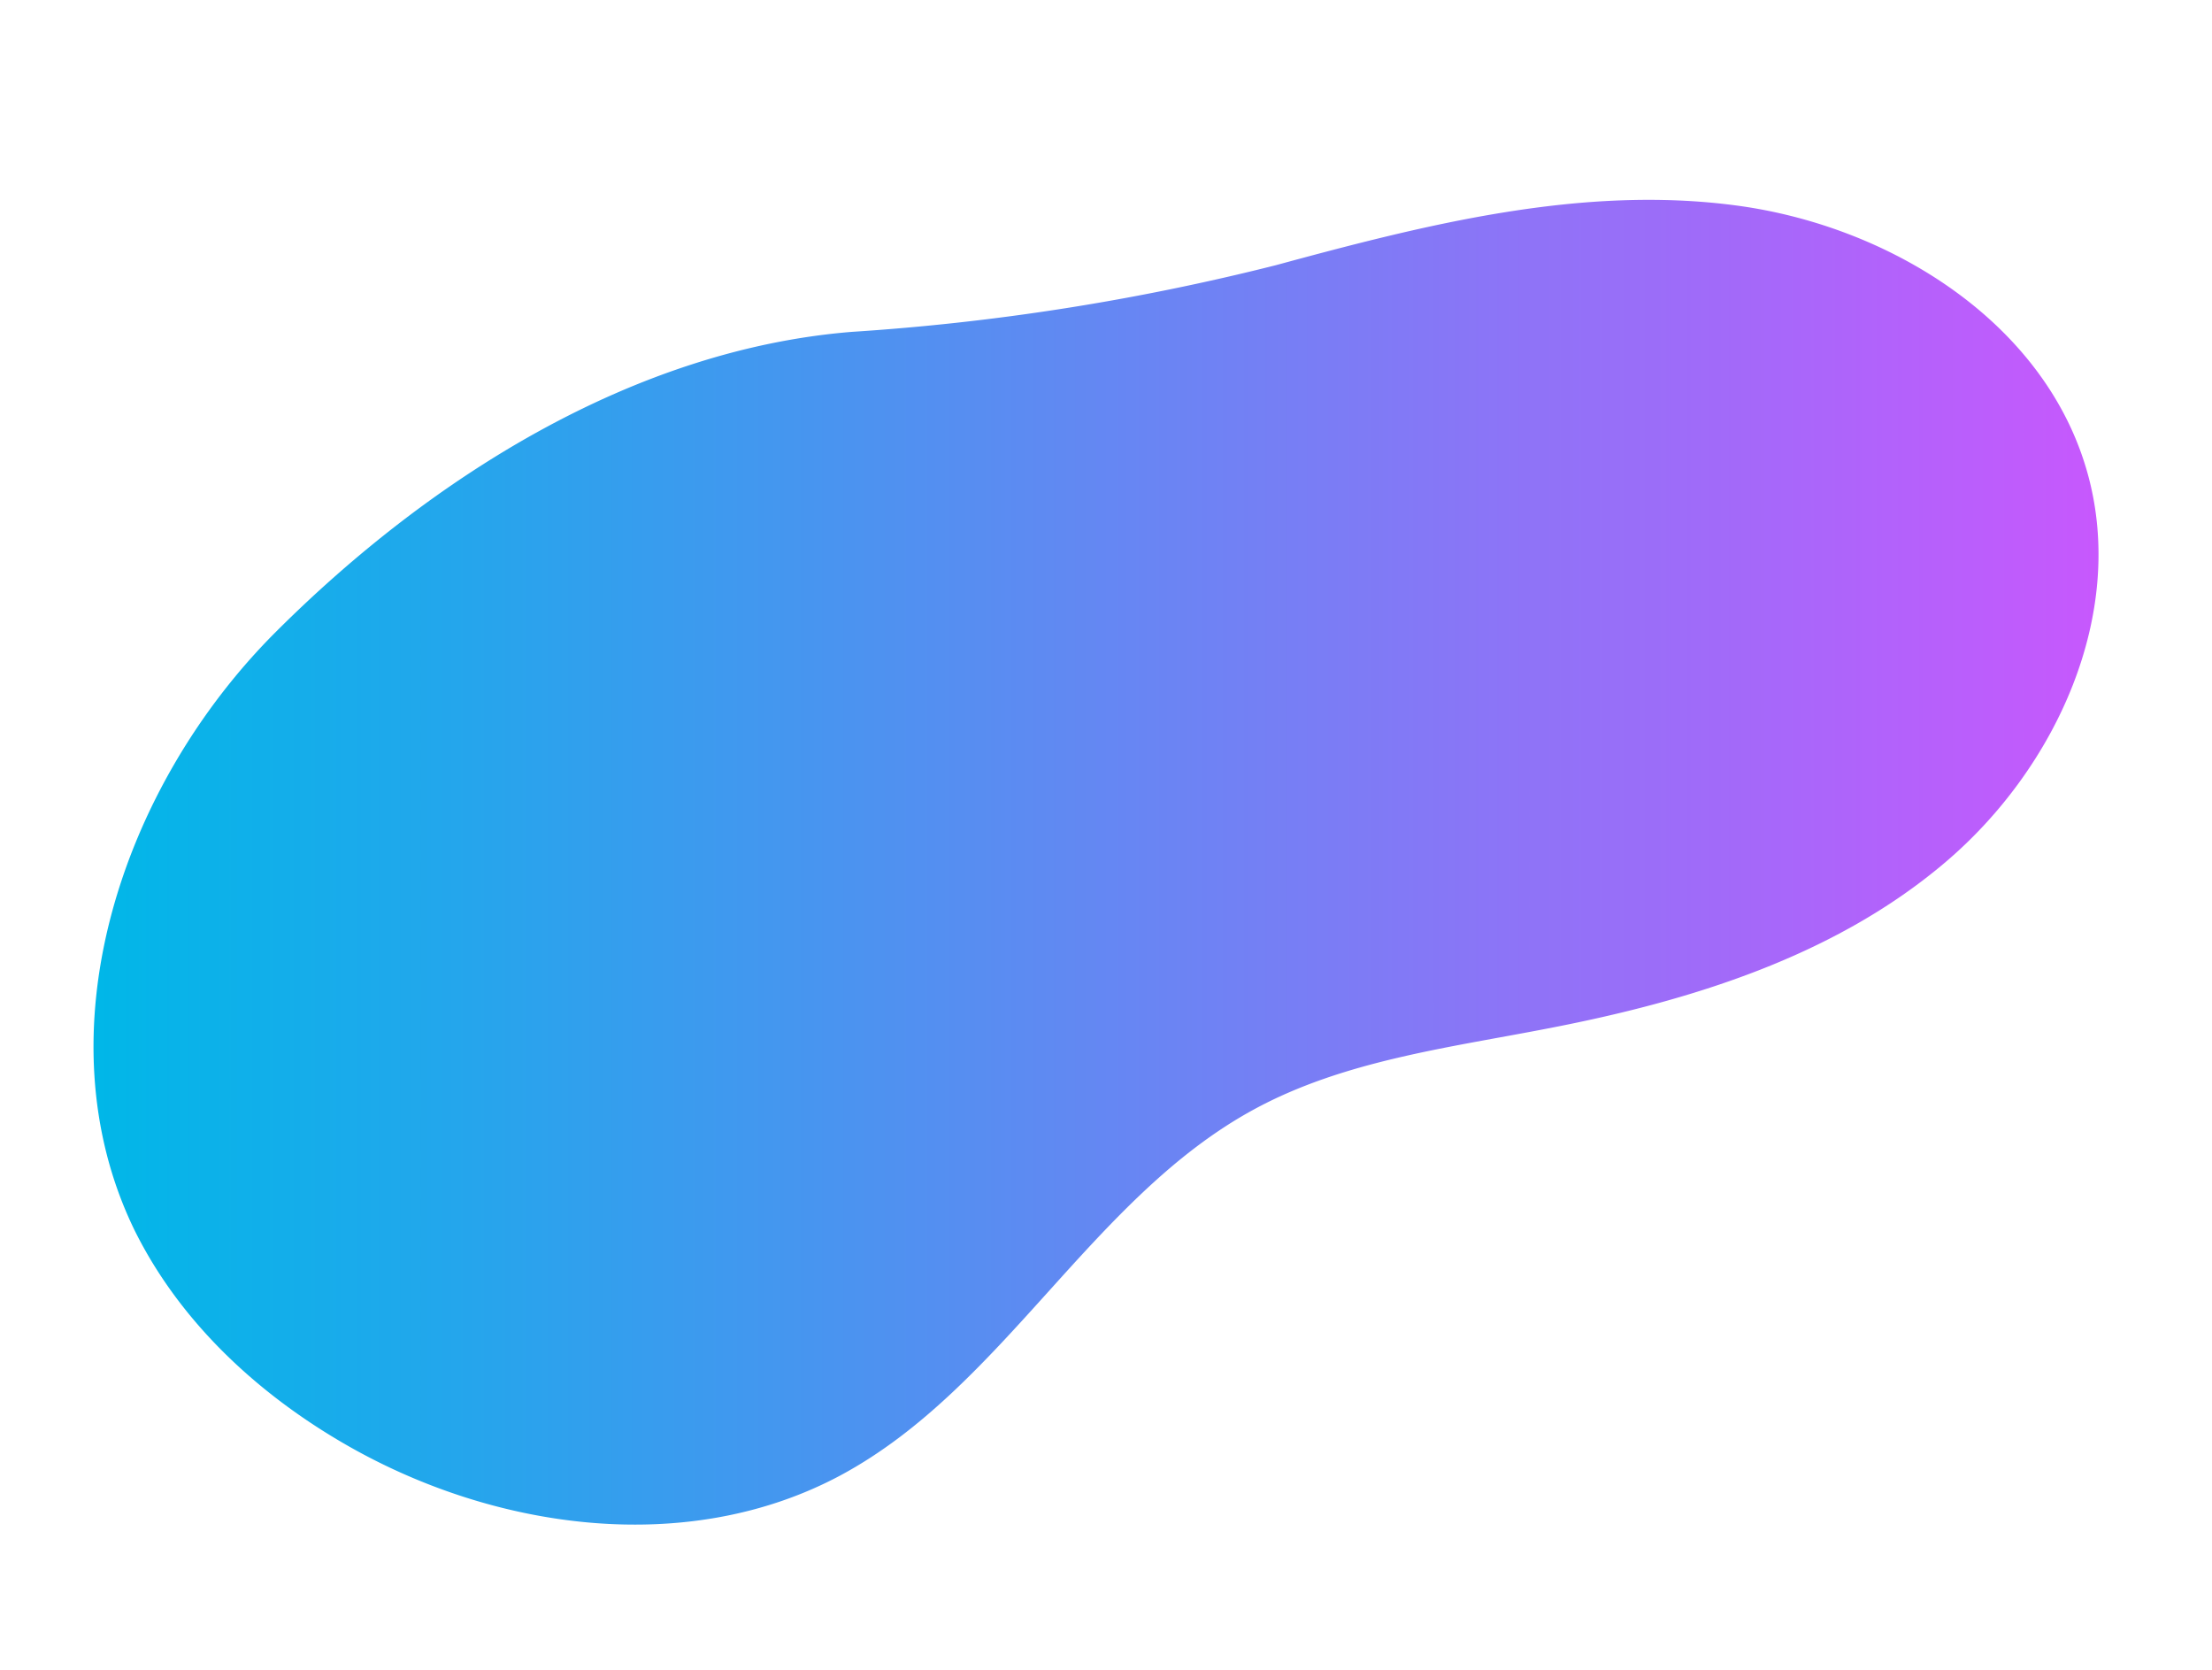 <?xml version="1.0" encoding="UTF-8"?> <svg xmlns="http://www.w3.org/2000/svg" xmlns:xlink="http://www.w3.org/1999/xlink" id="Elements" viewBox="0 0 148.33 111.97"> <defs> <style>.cls-1{fill:url(#Degradado_sin_nombre_9);}</style> <linearGradient id="Degradado_sin_nombre_9" x1="6.28" y1="57.78" x2="140.72" y2="57.78" gradientUnits="userSpaceOnUse"> <stop offset="0" stop-color="#00b7e8"></stop> <stop offset="1" stop-color="#c758fd"></stop> </linearGradient> </defs> <path class="cls-1" d="M57.1,22.25C42.49,23.44,28.88,32,18.5,42.36S2.61,69.25,9,82.43c3,6.09,8.14,10.9,14,14.31,10.07,5.87,23.13,7.67,33.4,2.15C67.32,93,73.21,80.28,84.1,74.37c6-3.26,13-4.12,19.69-5.42,9.57-1.84,19.26-4.84,26.69-11.17s12.11-16.62,9.52-26c-2.78-10.1-13.17-16.61-23.54-18s-20.82,1.26-30.91,4A157.32,157.32,0,0,1,57.1,22.25"></path> </svg> 